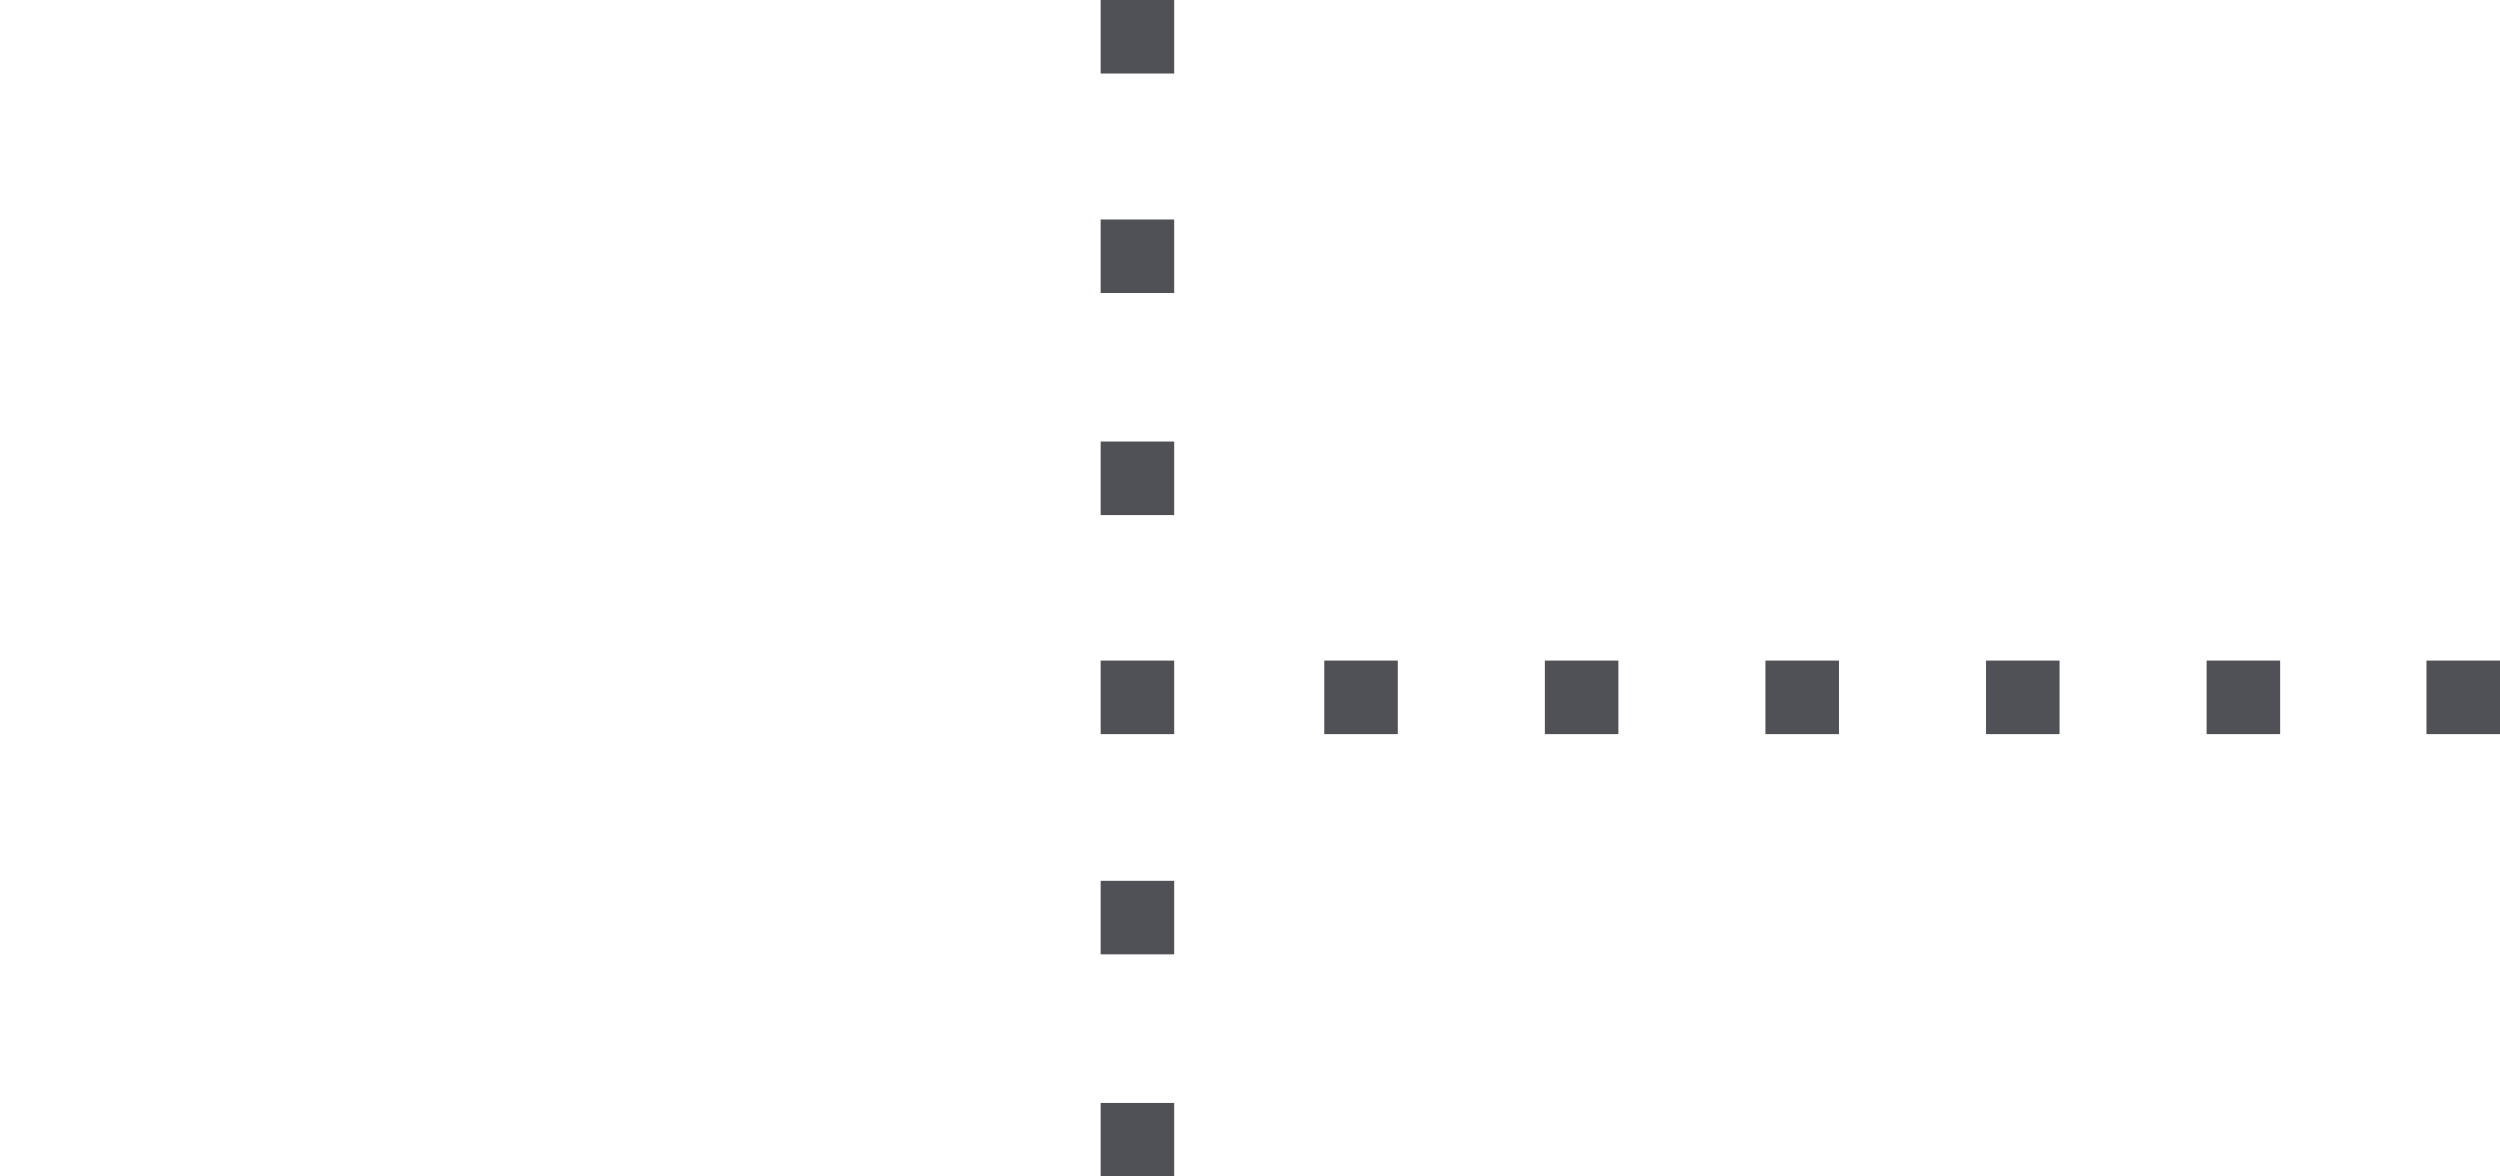 <?xml version="1.0" encoding="utf-8"?>
<!-- Generator: Adobe Illustrator 16.0.3, SVG Export Plug-In . SVG Version: 6.00 Build 0)  -->
<!DOCTYPE svg PUBLIC "-//W3C//DTD SVG 1.1//EN" "http://www.w3.org/Graphics/SVG/1.1/DTD/svg11.dtd">
<svg version="1.1" id="Layer_1" xmlns="http://www.w3.org/2000/svg" xmlns:xlink="http://www.w3.org/1999/xlink" x="0px" y="0px"
	 width="34px" height="16px" viewBox="0 0 34 16" enable-background="new 0 0 34 16" xml:space="preserve">
<rect x="14.969" y="8.984" fill="#505156" width="1" height="1"/>
<rect x="14.969" y="6.005" fill="#505156" width="1" height="1"/>
<rect x="14.969" y="2.985" fill="#505156" width="1" height="1"/>
<rect x="14.969" fill="#505156" width="1" height="1"/>
<rect x="14.969" y="11.979" fill="#505156" width="1" height="1"/>
<rect x="14.969" y="15" fill="#505156" width="1" height="1"/>
<rect x="18.01" y="8.984" fill="#505156" width="1" height="1"/>
<rect x="21.01" y="8.984" fill="#505156" width="1" height="1"/>
<rect x="24.01" y="8.984" fill="#505156" width="1" height="1"/>
<rect x="27.01" y="8.984" fill="#505156" width="1" height="1"/>
<rect x="30.01" y="8.984" fill="#505156" width="1" height="1"/>
<rect x="33" y="8.984" fill="#505156" width="1" height="1"/>
</svg>

